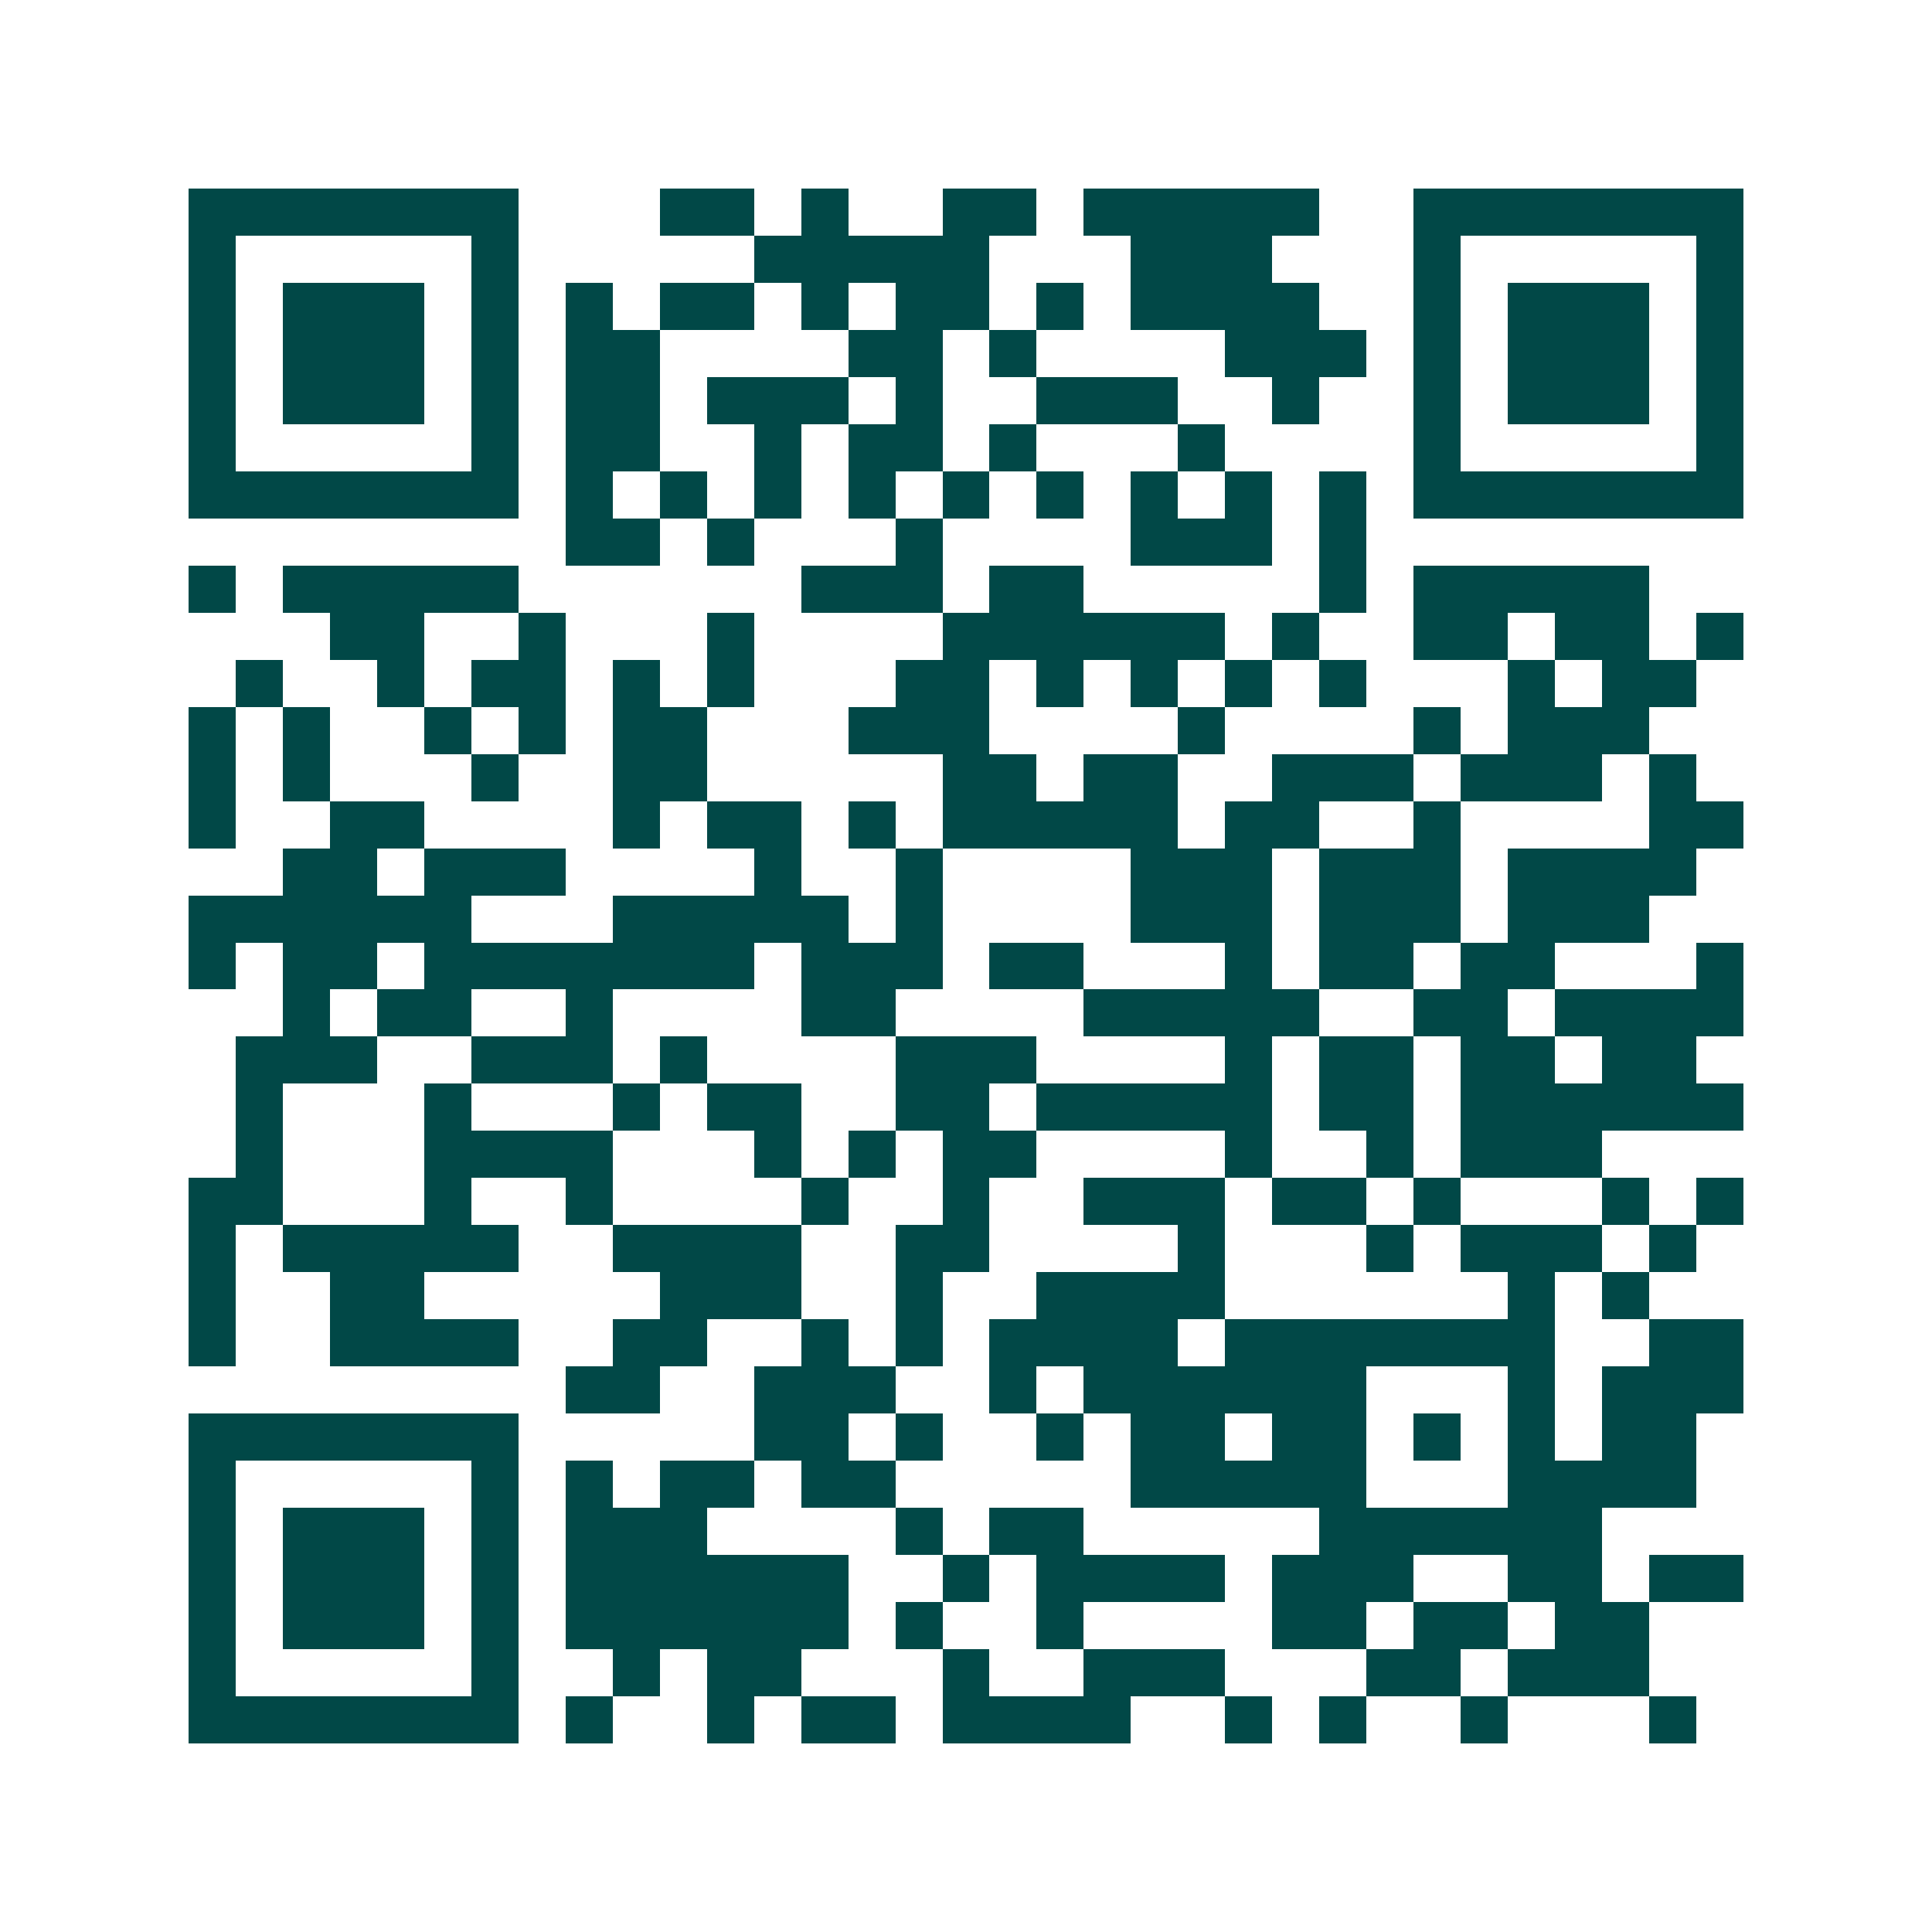 <svg xmlns="http://www.w3.org/2000/svg" width="200" height="200" viewBox="0 0 41 41" shape-rendering="crispEdges"><path fill="#ffffff" d="M0 0h41v41H0z"/><path stroke="#014847" d="M4 4.5h7m3 0h2m1 0h1m2 0h2m1 0h5m2 0h7M4 5.5h1m5 0h1m5 0h5m3 0h3m3 0h1m5 0h1M4 6.5h1m1 0h3m1 0h1m1 0h1m1 0h2m1 0h1m1 0h2m1 0h1m1 0h4m2 0h1m1 0h3m1 0h1M4 7.5h1m1 0h3m1 0h1m1 0h2m4 0h2m1 0h1m4 0h3m1 0h1m1 0h3m1 0h1M4 8.5h1m1 0h3m1 0h1m1 0h2m1 0h3m1 0h1m2 0h3m2 0h1m2 0h1m1 0h3m1 0h1M4 9.5h1m5 0h1m1 0h2m2 0h1m1 0h2m1 0h1m3 0h1m4 0h1m5 0h1M4 10.5h7m1 0h1m1 0h1m1 0h1m1 0h1m1 0h1m1 0h1m1 0h1m1 0h1m1 0h1m1 0h7M12 11.5h2m1 0h1m3 0h1m4 0h3m1 0h1M4 12.5h1m1 0h5m6 0h3m1 0h2m5 0h1m1 0h5M7 13.5h2m2 0h1m3 0h1m4 0h6m1 0h1m2 0h2m1 0h2m1 0h1M5 14.5h1m2 0h1m1 0h2m1 0h1m1 0h1m3 0h2m1 0h1m1 0h1m1 0h1m1 0h1m3 0h1m1 0h2M4 15.5h1m1 0h1m2 0h1m1 0h1m1 0h2m3 0h3m4 0h1m4 0h1m1 0h3M4 16.5h1m1 0h1m3 0h1m2 0h2m5 0h2m1 0h2m2 0h3m1 0h3m1 0h1M4 17.5h1m2 0h2m4 0h1m1 0h2m1 0h1m1 0h5m1 0h2m2 0h1m4 0h2M6 18.5h2m1 0h3m4 0h1m2 0h1m4 0h3m1 0h3m1 0h4M4 19.5h6m3 0h5m1 0h1m4 0h3m1 0h3m1 0h3M4 20.5h1m1 0h2m1 0h7m1 0h3m1 0h2m3 0h1m1 0h2m1 0h2m3 0h1M6 21.5h1m1 0h2m2 0h1m4 0h2m4 0h5m2 0h2m1 0h4M5 22.5h3m2 0h3m1 0h1m4 0h3m4 0h1m1 0h2m1 0h2m1 0h2M5 23.5h1m3 0h1m3 0h1m1 0h2m2 0h2m1 0h5m1 0h2m1 0h6M5 24.5h1m3 0h4m3 0h1m1 0h1m1 0h2m4 0h1m2 0h1m1 0h3M4 25.5h2m3 0h1m2 0h1m4 0h1m2 0h1m2 0h3m1 0h2m1 0h1m3 0h1m1 0h1M4 26.5h1m1 0h5m2 0h4m2 0h2m4 0h1m3 0h1m1 0h3m1 0h1M4 27.5h1m2 0h2m5 0h3m2 0h1m2 0h4m6 0h1m1 0h1M4 28.5h1m2 0h4m2 0h2m2 0h1m1 0h1m1 0h4m1 0h7m2 0h2M12 29.5h2m2 0h3m2 0h1m1 0h6m3 0h1m1 0h3M4 30.5h7m5 0h2m1 0h1m2 0h1m1 0h2m1 0h2m1 0h1m1 0h1m1 0h2M4 31.5h1m5 0h1m1 0h1m1 0h2m1 0h2m5 0h5m3 0h4M4 32.5h1m1 0h3m1 0h1m1 0h3m4 0h1m1 0h2m5 0h6M4 33.5h1m1 0h3m1 0h1m1 0h6m2 0h1m1 0h4m1 0h3m2 0h2m1 0h2M4 34.5h1m1 0h3m1 0h1m1 0h6m1 0h1m2 0h1m4 0h2m1 0h2m1 0h2M4 35.5h1m5 0h1m2 0h1m1 0h2m3 0h1m2 0h3m3 0h2m1 0h3M4 36.5h7m1 0h1m2 0h1m1 0h2m1 0h4m2 0h1m1 0h1m2 0h1m3 0h1"/></svg>
